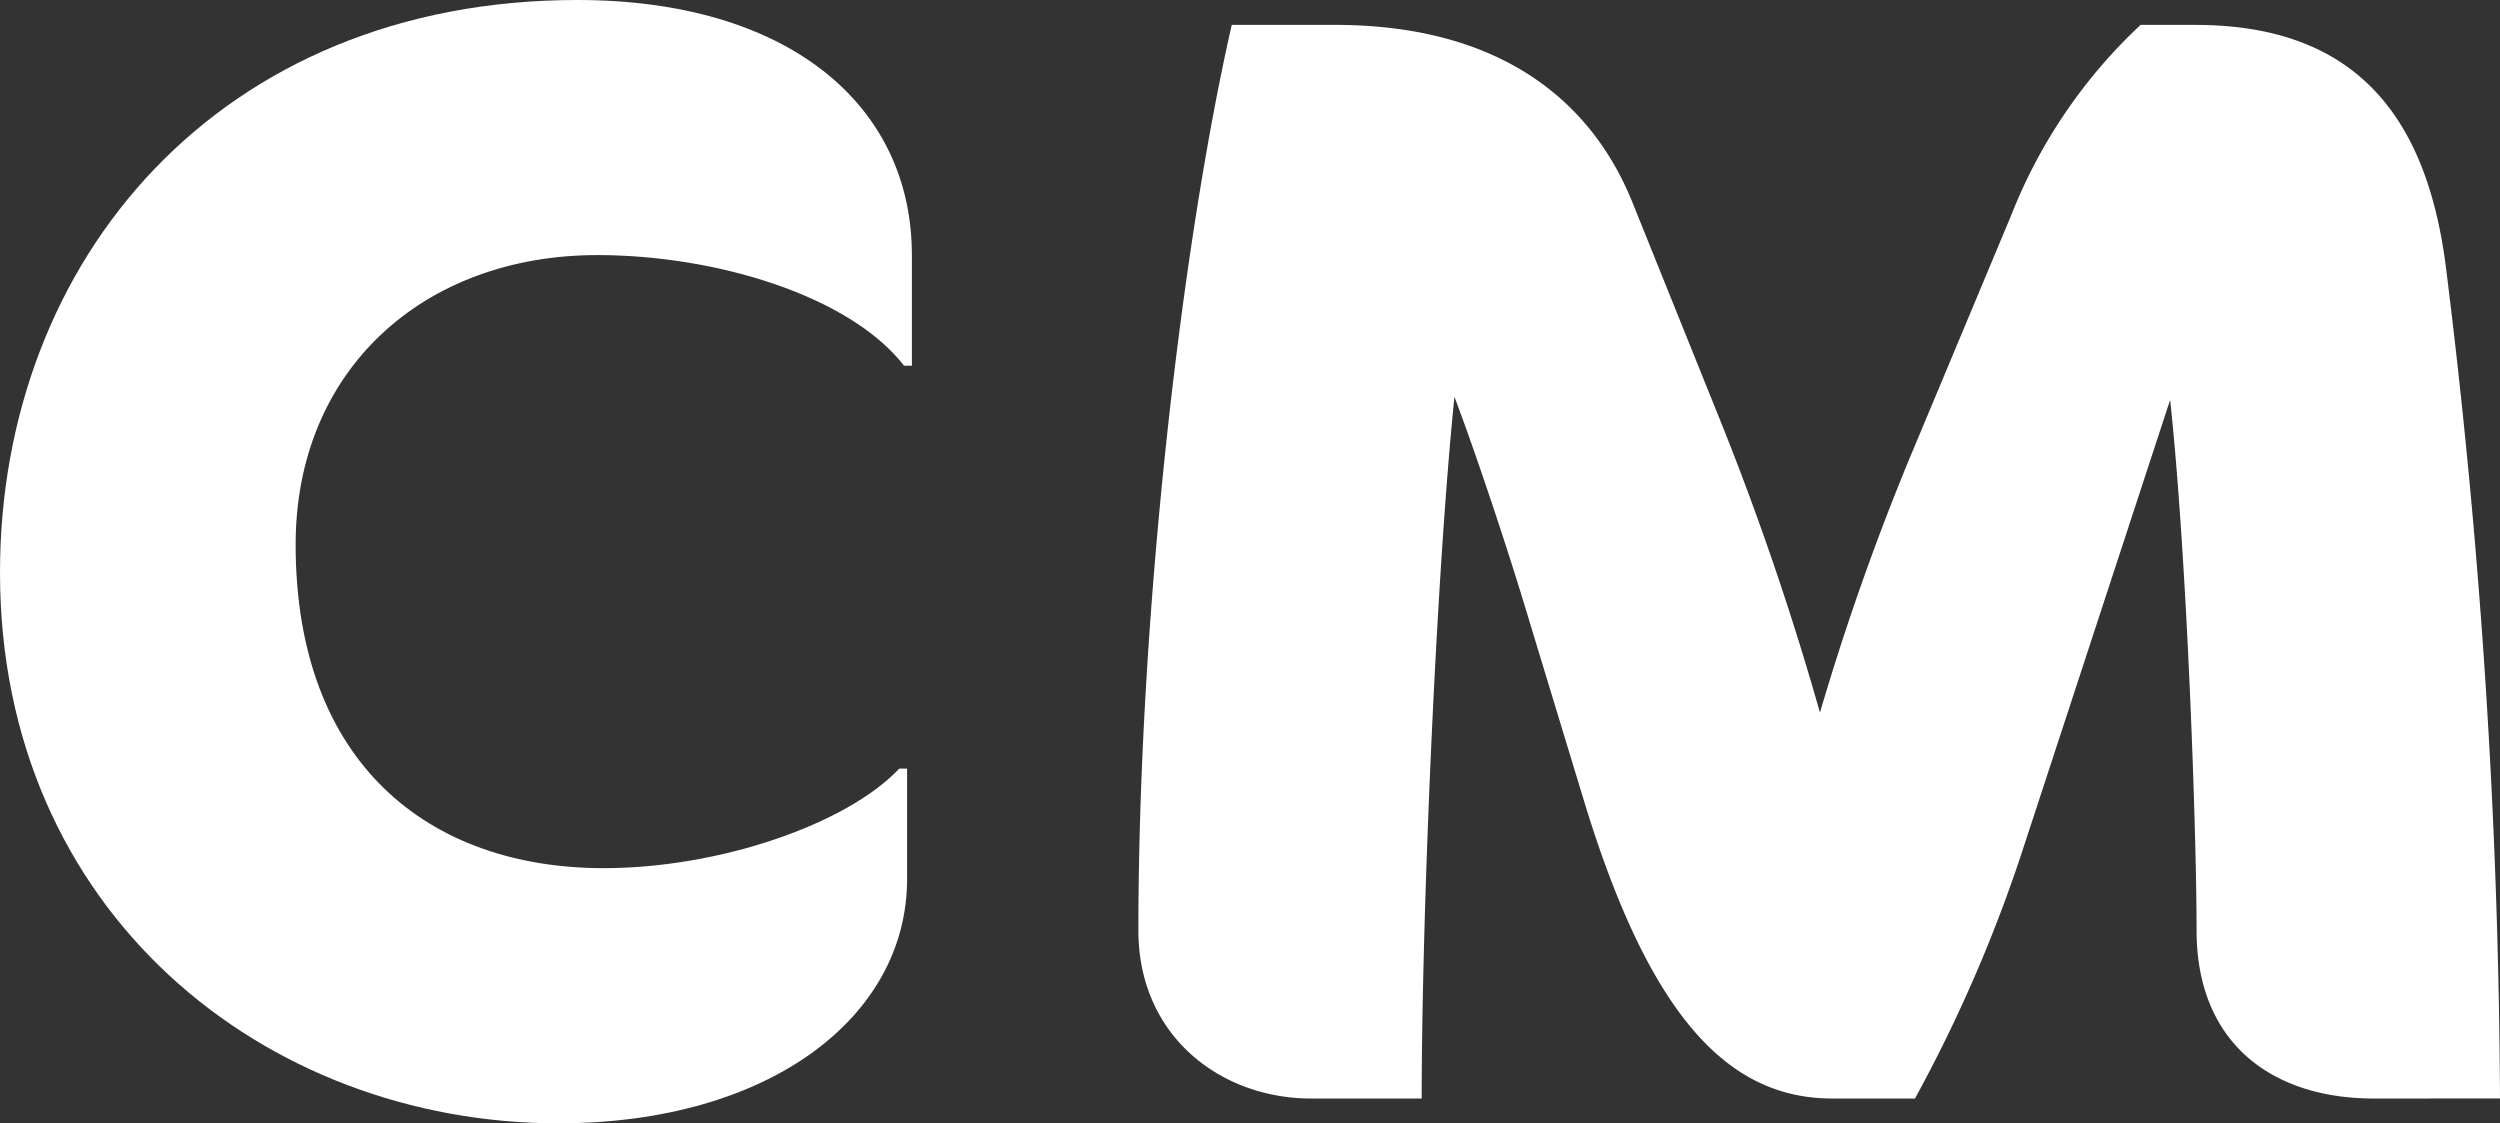 <svg xmlns="http://www.w3.org/2000/svg" width="122.109" height="54.872" viewBox="0 0 122.109 54.872">
  <rect x="0" y="0" width="122.109" height="54.872" fill="#333333" stroke="none"/>
  <g id="グループ_584" data-name="グループ 584" transform="translate(-324.445 -4857.9)">
    <path id="パス_6402" data-name="パス 6402" d="M44.155,17.859c-2.659-3.421-9.2-5.4-14.972-5.4-8.513,0-14.743,5.624-14.743,14.135,0,10.718,6.536,15.81,15.046,15.81,5.624,0,11.857-2.129,14.44-4.864h.38v5.394c0,6.765-6.763,11.933-17.024,11.933C12.919,54.872,0,44.535,0,27.968,0,12.691,10.716,0,28.2,0c10.26,0,16.34,5.09,16.34,12.463v5.4Z" transform="translate(324.445 4857.9)" fill="#fff"/>
    <path id="パス_6403" data-name="パス 6403" d="M88.989,53.128c-5.016,0-8.665-2.737-8.665-8.209,0-4.71-.456-18.163-1.292-25.915l-7.221,22.04a71.845,71.845,0,0,1-5.242,12.084H62.541c-4.94,0-8.817-3.723-12.085-14.365L47.8,30.025c-1.292-4.332-2.889-8.969-3.725-11.172-.912,8.967-1.6,25.612-1.6,34.275h-5.4c-4.408,0-8.437-3.041-8.437-8.209,0-15.047,2.053-33.212,4.56-44.232H38.22c8.361,0,12.617,3.952,14.516,8.589l4.1,10.182a142.647,142.647,0,0,1,5.092,14.82,124.522,124.522,0,0,1,4.332-12.311L71.281,9.959A25.463,25.463,0,0,1,77.589.688h2.659c7.6,0,11.248,4.18,12.237,11.7a338.859,338.859,0,0,1,2.659,40.737Z" transform="translate(351.41 4858.428)" fill="#fff"/>
  </g>
</svg>
